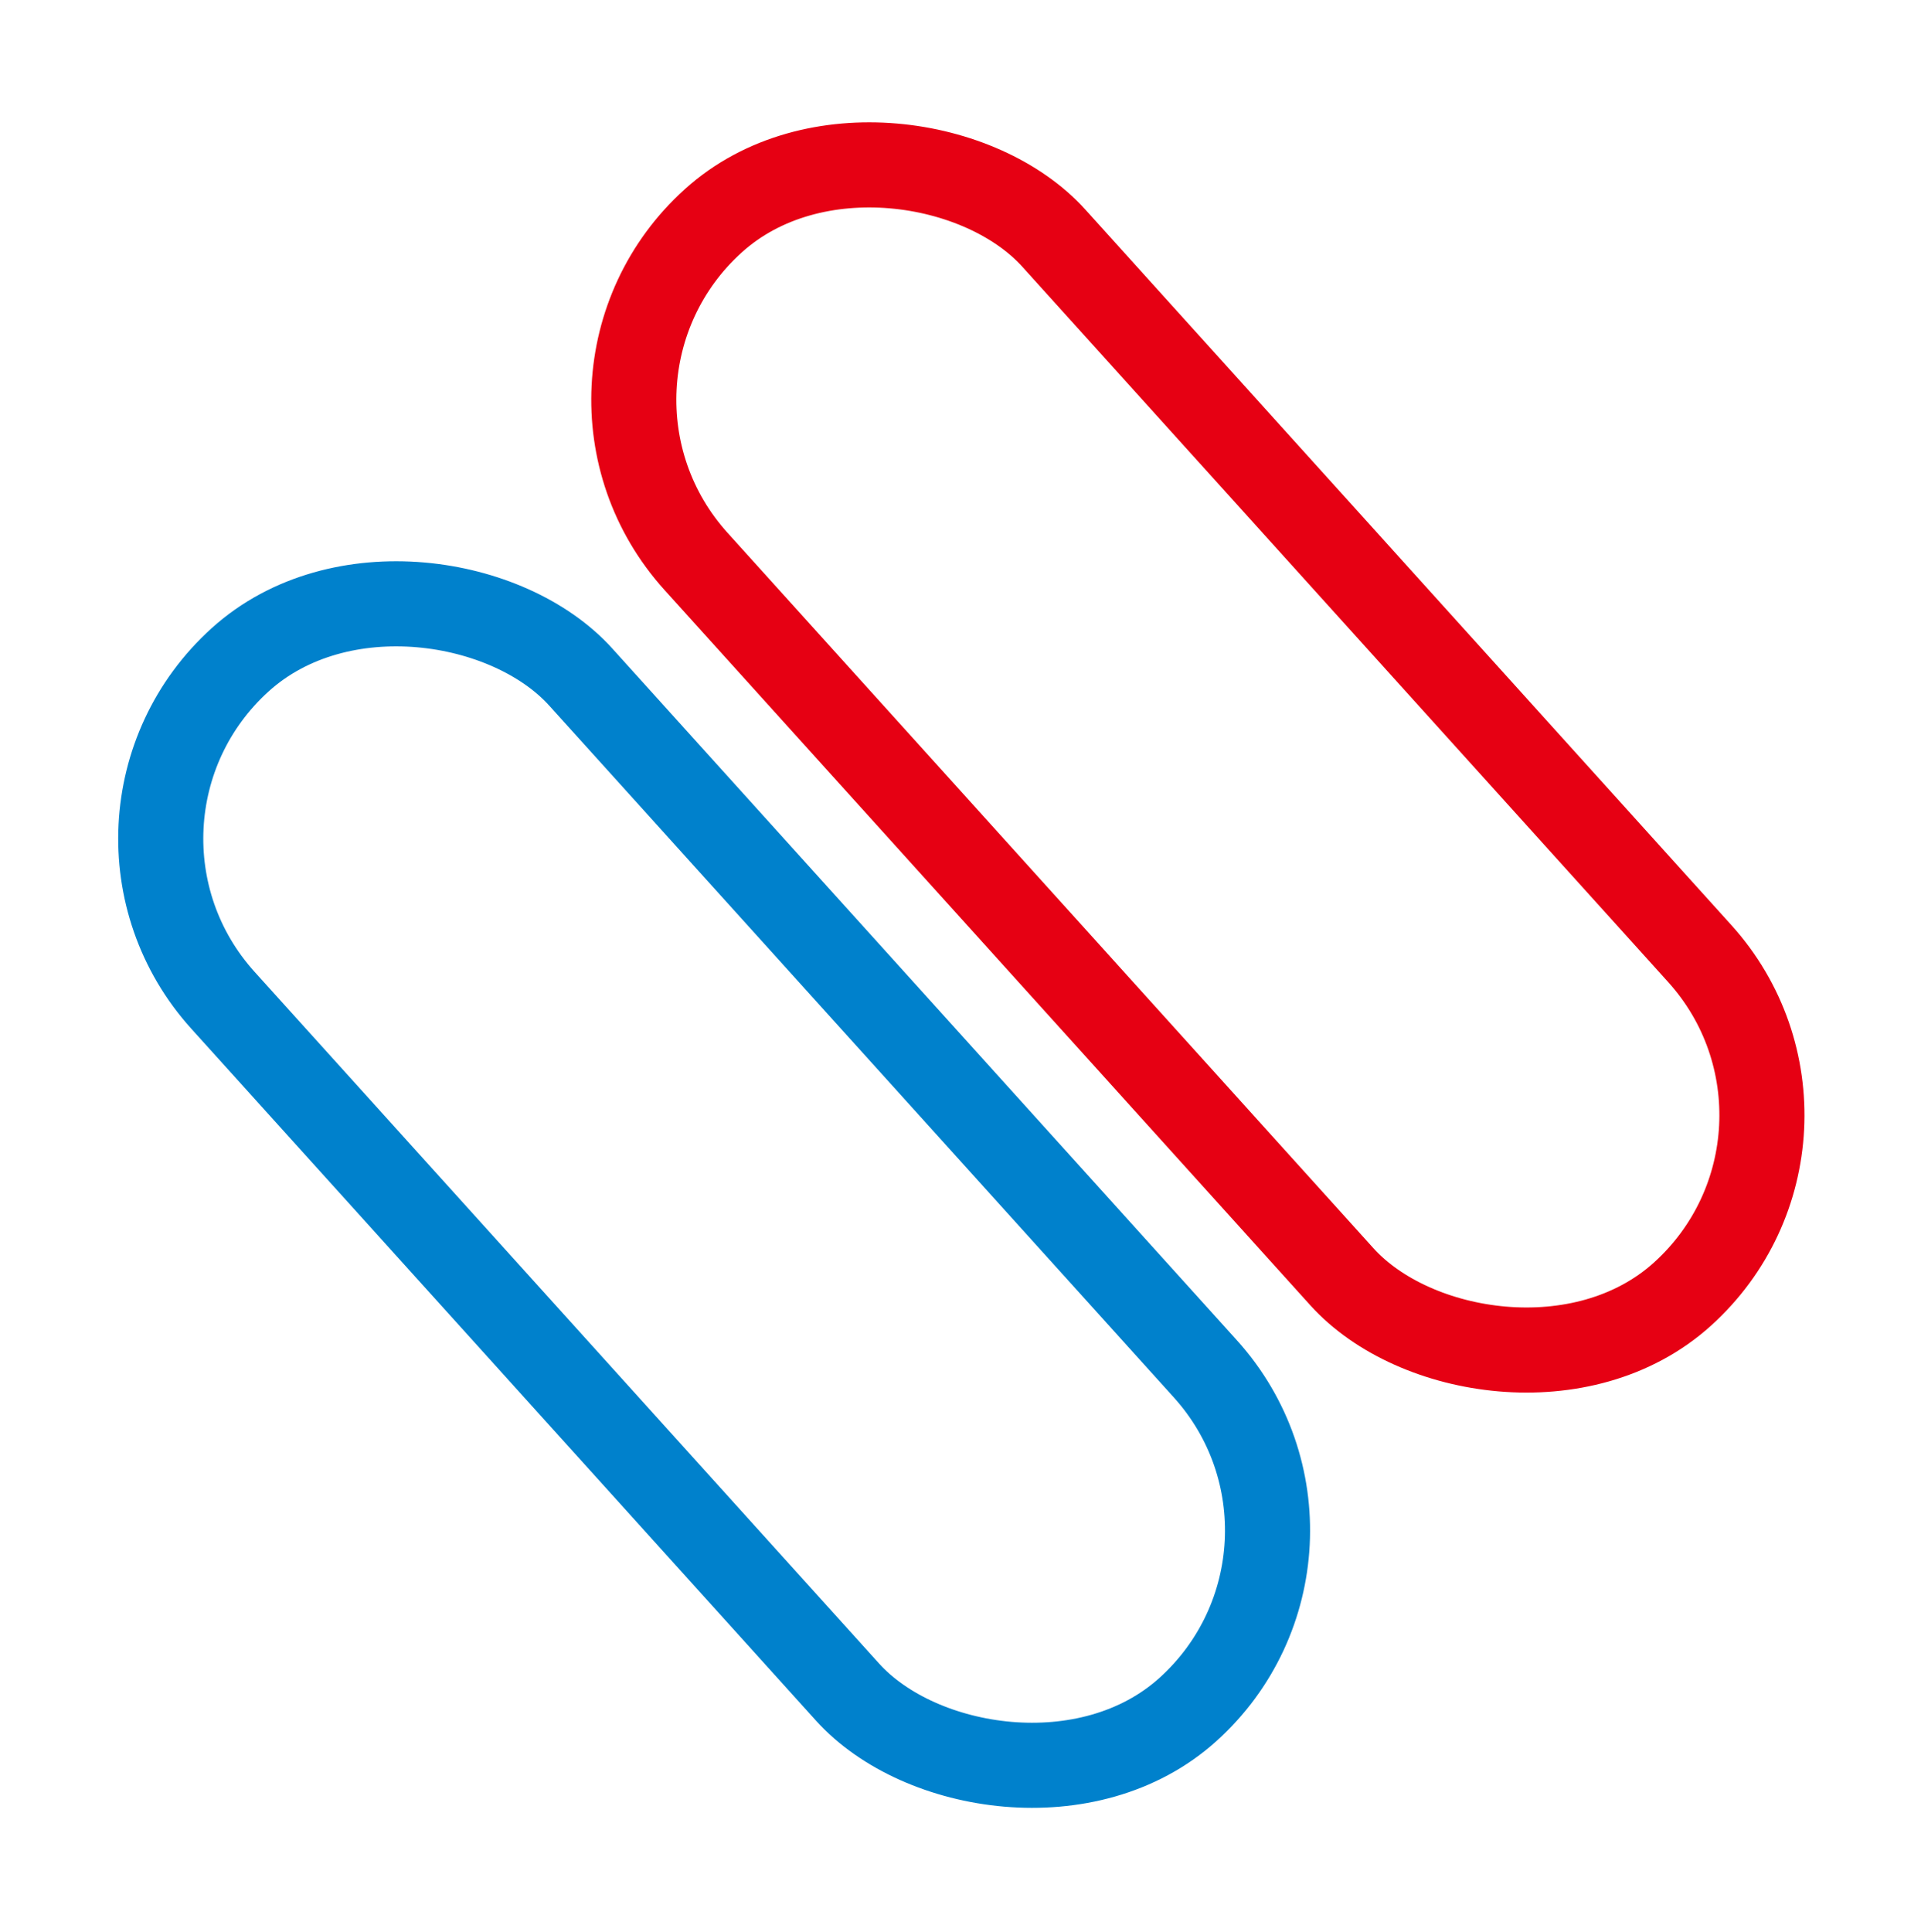 <svg xmlns="http://www.w3.org/2000/svg" xmlns:xlink="http://www.w3.org/1999/xlink" fill="none" version="1.1" width="67.711" height="68.09" viewBox="0 0 67.711 68.09"><g><g><rect x="3.68" y="4" width="60" height="60" rx="0" fill="#D8D8D8" fill-opacity="0"/></g><g transform="matrix(-0.742,0.67,-0.67,-0.742,144.804,24.377)"><rect x="69.211" y="41.554" width="17" height="50.983" rx="8.5" fill-opacity="0" stroke-opacity="1" stroke="#E60013" fill="none" stroke-width="3"/></g><g transform="matrix(-0.742,0.67,-0.67,-0.742,124.244,61.546)"><rect x="51.779" y="56.182" width="17" height="49.86" rx="8.5" fill-opacity="0" stroke-opacity="1" stroke="#0081CC" fill="none" stroke-width="3"/></g></g></svg>
